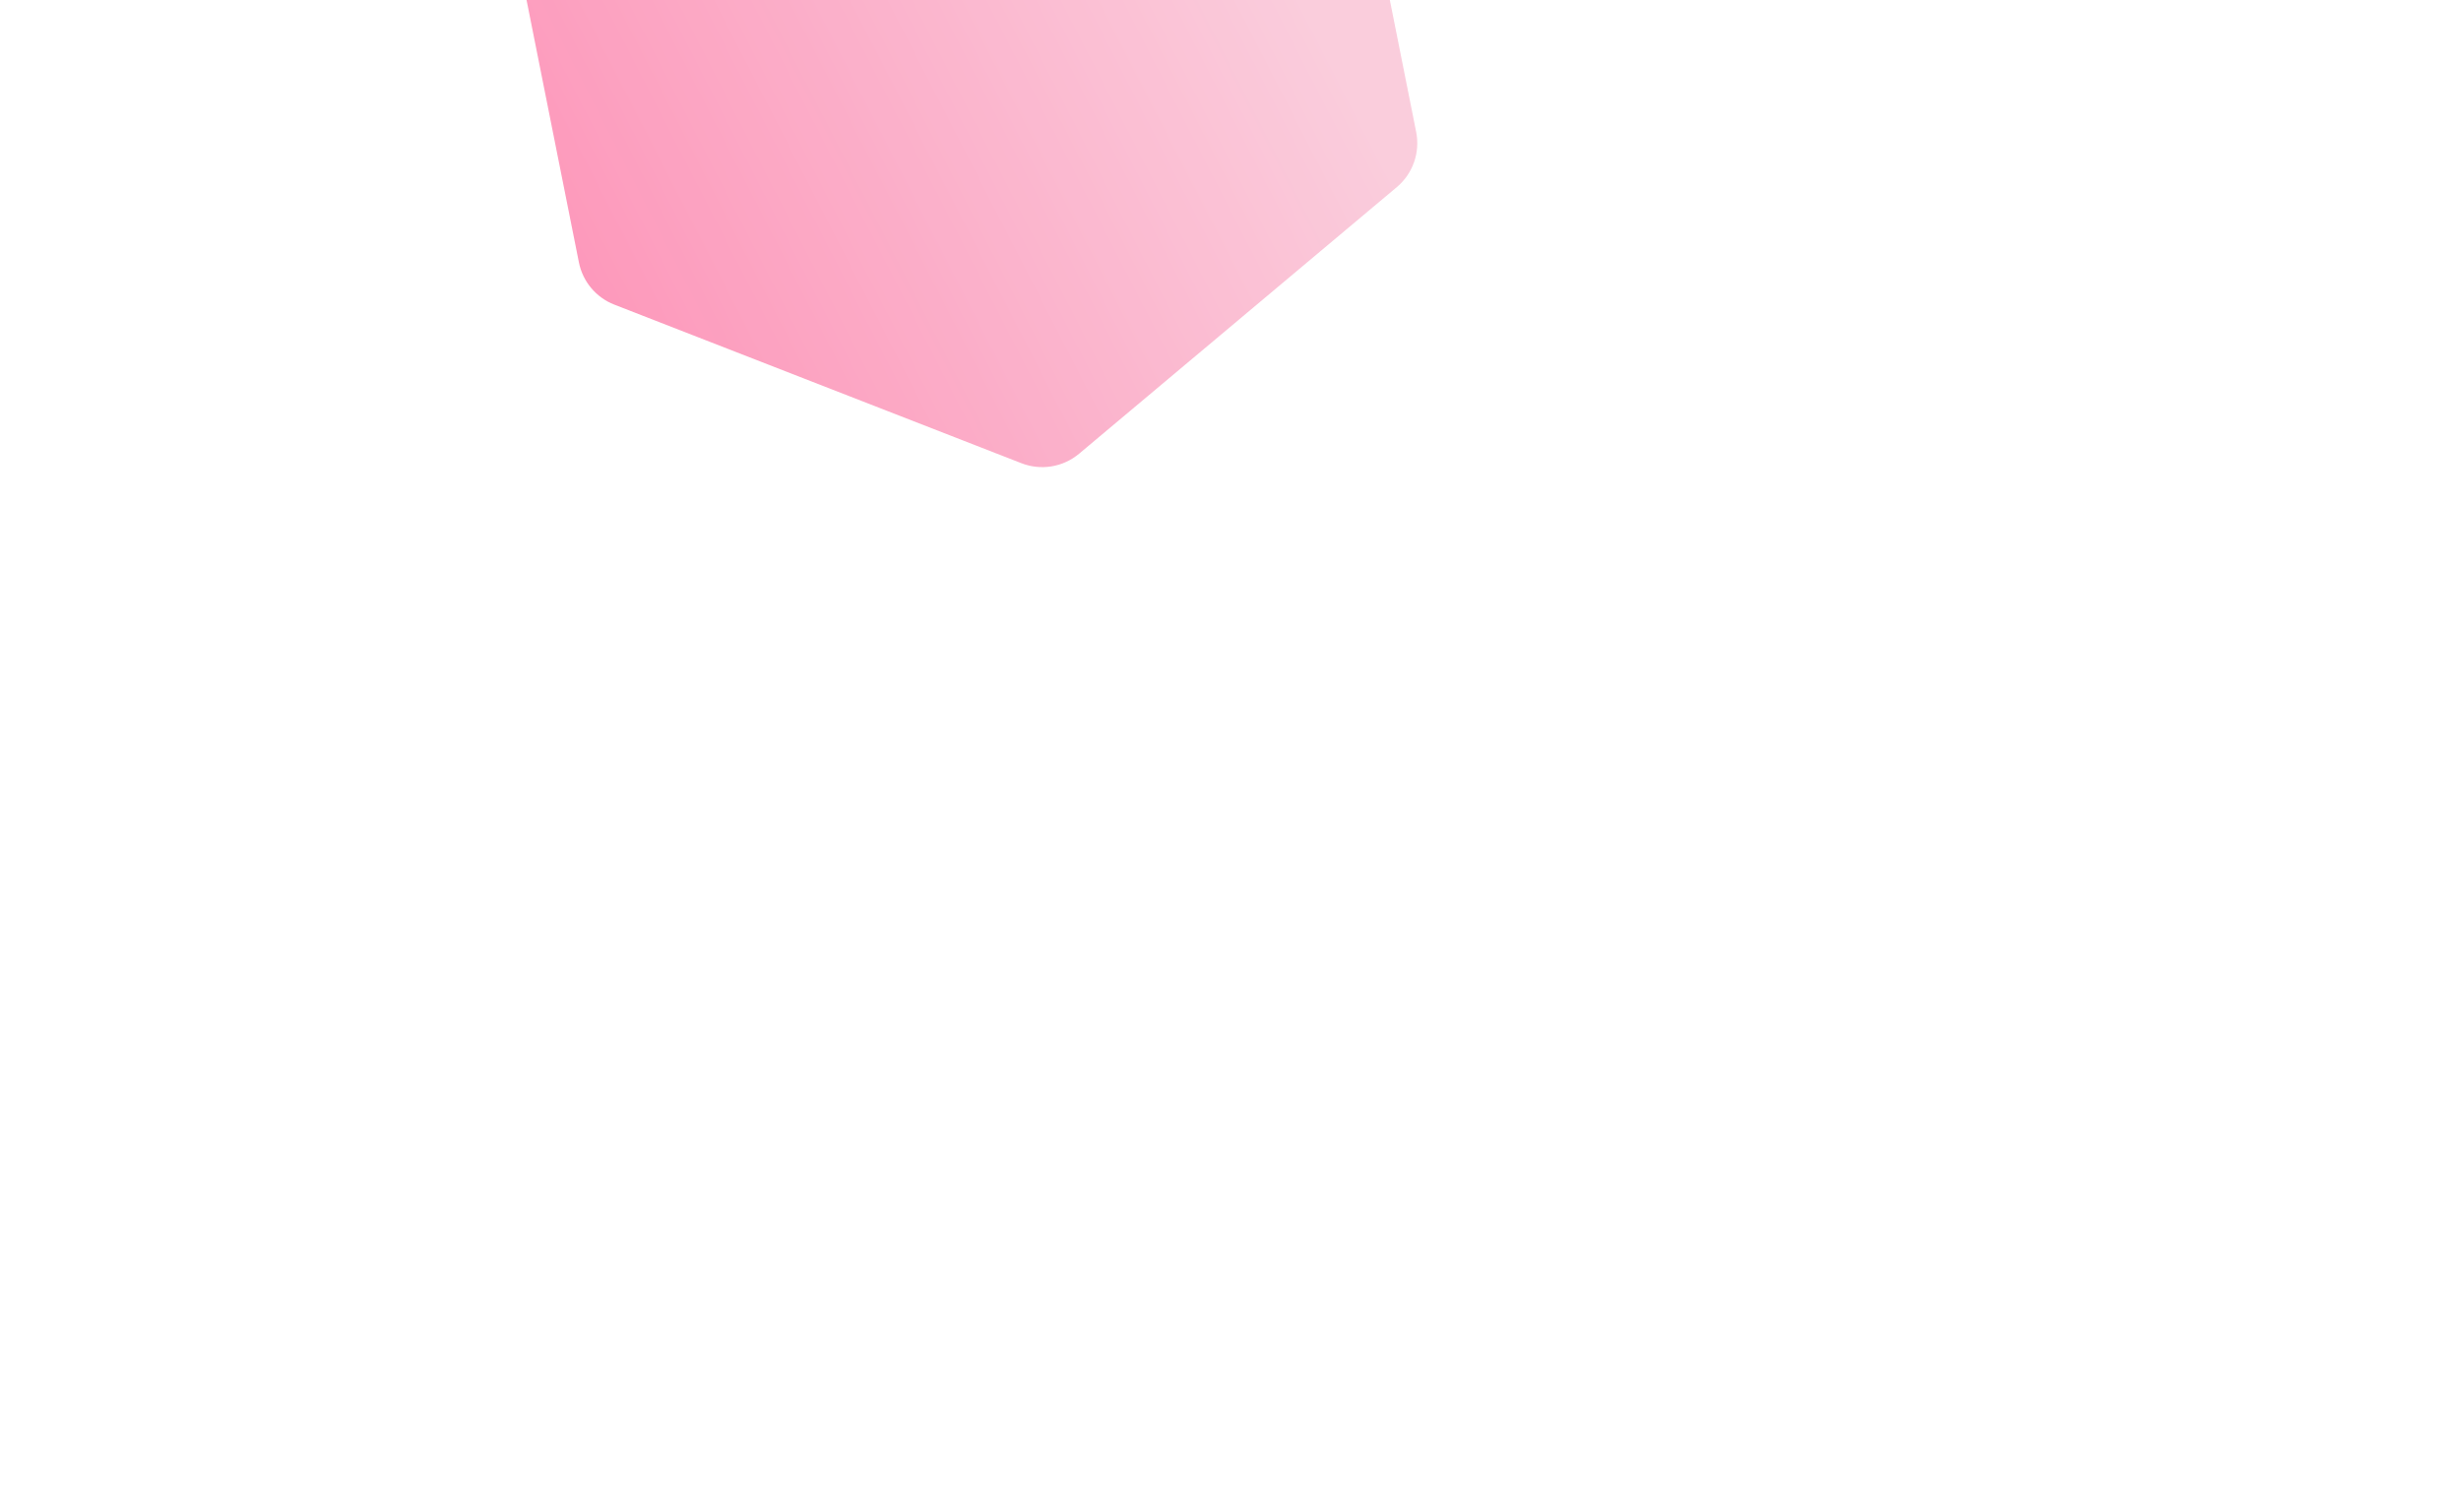 <svg width="944" height="580" viewBox="0 0 944 580" fill="none" xmlns="http://www.w3.org/2000/svg">
<g opacity="0.739" filter="url(#filter0_f_3267_20876)">
<path fill-rule="evenodd" clip-rule="evenodd" d="M222.058 100.66C223.528 108.023 228.651 114.129 235.647 116.854L391.801 177.687C399.289 180.604 407.772 179.206 413.928 174.04L535.787 71.788C541.944 66.622 544.793 58.511 543.221 50.63L510.428 -113.714C508.959 -121.078 503.836 -127.183 496.84 -129.909L340.686 -190.741C333.198 -193.658 324.715 -192.26 318.559 -187.095L196.7 -84.843C190.543 -79.677 187.694 -71.566 189.266 -63.685L222.058 100.66Z" fill="url(#paint0_linear_3267_20876)"/>
</g>
<defs>
<filter id="filter0_f_3267_20876" x="-211.16" y="-592.242" width="1154.81" height="1171.43" filterUnits="userSpaceOnUse" color-interpolation-filters="sRGB">
<feFlood flood-opacity="0" result="BackgroundImageFix"/>
<feBlend mode="normal" in="SourceGraphic" in2="BackgroundImageFix" result="shape"/>
<feGaussianBlur stdDeviation="200" result="effect1_foregroundBlur_3267_20876"/>
</filter>
<linearGradient id="paint0_linear_3267_20876" x1="-135.197" y1="-98.497" x2="326.932" y2="-335.845" gradientUnits="userSpaceOnUse">
<stop stop-color="#FF4081"/>
<stop offset="1" stop-color="#F8BBD0"/>
</linearGradient>
</defs>
</svg>
